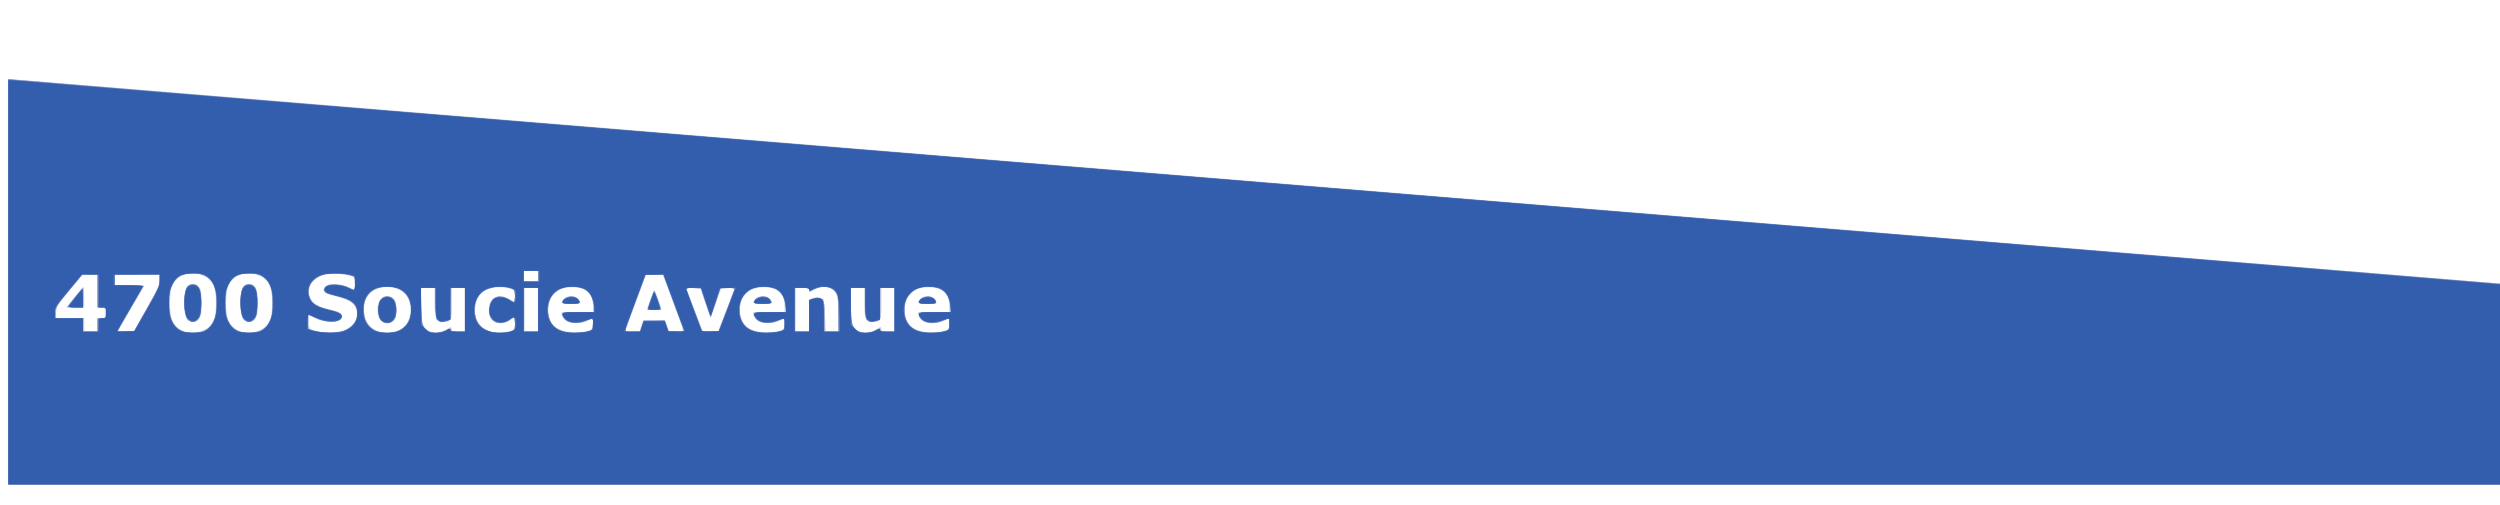 <?xml version="1.0" encoding="UTF-8" standalone="no"?> <svg xmlns:inkscape="http://www.inkscape.org/namespaces/inkscape" xmlns:sodipodi="http://sodipodi.sourceforge.net/DTD/sodipodi-0.dtd" xmlns="http://www.w3.org/2000/svg" xmlns:svg="http://www.w3.org/2000/svg" version="1.1" id="svg25" width="2730.667" height="552" viewBox="0 0 2730.667 552" sodipodi:docname="4700 Soucie.png.svg" inkscape:version="1.1.1 (c3084ef, 2021-09-22)"><defs id="defs29"></defs><g inkscape:groupmode="layer" inkscape:label="Image" id="g31"><g id="g151" transform="translate(9.194,-22.985)"><path style="fill:#ced5e6;stroke-width:1.333" d="M 0,330.511 V 109.023 l 8.333,0.844 C 12.917,110.331 623.567,160.49 1365.333,221.332 2107.1,282.174 2717.75,332.334 2722.333,332.799 l 8.333,0.845 V 442.822 552 H 1365.333 0 Z m 209.937,54.677 c 2.899,-0.805 7.187,-3.38 9.529,-5.722 2.342,-2.342 4.917,-6.63 5.722,-9.529 1.885,-6.789 1.885,-25.086 0,-31.875 -3.085,-11.111 -14.858,-17.85 -28.022,-16.04 -8.186,1.126 -14.164,5.167 -17.717,11.977 -3.992,7.651 -4.063,32.148 -0.116,39.914 5.347,10.522 17.367,14.95 30.604,11.275 z M 195.265,371.925 c -2.253,-2.489 -2.599,-4.874 -2.599,-17.925 0,-16.696 1.651,-20.687 8.54,-20.646 7.589,0.045 9.988,5.049 10.032,20.922 0.029,10.375 -0.395,12.853 -2.734,16 -3.608,4.854 -9.657,5.607 -13.239,1.649 z m 76.006,13.264 c 2.899,-0.805 7.187,-3.38 9.529,-5.722 2.342,-2.342 4.917,-6.63 5.722,-9.529 1.885,-6.789 1.885,-25.086 0,-31.875 -3.085,-11.111 -14.858,-17.85 -28.022,-16.04 -8.186,1.126 -14.164,5.167 -17.717,11.977 -3.992,7.651 -4.063,32.148 -0.116,39.914 5.347,10.522 17.367,14.95 30.604,11.275 z M 256.599,371.925 C 254.346,369.435 254,367.051 254,354 c 0,-16.696 1.651,-20.687 8.54,-20.646 7.589,0.045 9.988,5.049 10.032,20.922 0.029,10.375 -0.395,12.853 -2.734,16 -3.608,4.854 -9.657,5.607 -13.239,1.649 z m 111.77,10.982 c 7.035,-3.148 10.228,-6.685 11.624,-12.875 2.385,-10.573 -2.69,-17.709 -15.148,-21.3 -3.764,-1.085 -9.489,-2.744 -12.722,-3.686 -7.818,-2.278 -9.895,-5.639 -5.641,-9.13 4.729,-3.881 16.537,-3.529 24.96,0.745 3.608,1.83 6.709,3.33 6.893,3.333 0.183,0.003 0.333,-3.235 0.333,-7.195 v -7.2 l -7,-1.767 c -11.117,-2.806 -24.559,-2.265 -31.89,1.285 -7.126,3.451 -10.462,7.793 -11.409,14.85 -1.42,10.588 5.559,17.166 22.124,20.852 11.252,2.503 15.699,5.752 13.499,9.862 -2.897,5.413 -18.019,5.288 -29.195,-0.243 L 328,367.074 v 7.051 c 0,8.042 0.427,8.475 10.667,10.809 9.302,2.121 22.435,1.224 29.702,-2.027 z m 53.632,2.267 c 11.608,-3.215 16.933,-10.712 16.933,-23.841 0,-8.92 -2.984,-16.239 -8.11,-19.888 -8.663,-6.168 -23.966,-6.629 -32.476,-0.978 -16.561,10.999 -11.881,40.37 7.149,44.863 6.546,1.546 10.495,1.508 16.503,-0.156 z M 406.808,373.474 c -3.362,-3.362 -4.669,-11.895 -2.854,-18.635 1.612,-5.986 4.429,-8.173 10.529,-8.173 6.133,0 9.518,5.216 9.518,14.667 0,9.814 -3.341,14.667 -10.097,14.667 -2.707,0 -5.599,-1.03 -7.096,-2.526 z m 71.924,9.146 c 4.605,-3.279 5.268,-3.273 5.268,0.047 0,2.343 0.889,2.667 7.333,2.667 h 7.333 v -24 -24 h -7.333 -7.333 v 17.286 c 0,19.508 -0.576,20.608 -10.359,19.791 -7.014,-0.586 -8.264,-3.916 -8.288,-22.077 l -0.02,-15 h -7.333 -7.333 L 450.699,353 c 0.018,8.617 0.567,17.975 1.222,20.796 1.349,5.814 5.713,11.101 9.912,12.008 4.936,1.066 13.089,-0.47 16.9,-3.183 z m 71.187,1.411 c 3.039,-1.155 3.415,-2.036 3.415,-7.998 0,-3.685 -0.363,-6.7 -0.808,-6.7 -0.444,0 -2.59,1.5 -4.769,3.333 -4.649,3.912 -13.446,4.537 -18.088,1.285 -6.697,-4.691 -6.698,-20.546 -8.3e-4,-25.236 4.421,-3.097 11.888,-2.55 17.538,1.285 2.702,1.833 5.185,3.333 5.519,3.333 0.334,0 0.607,-2.927 0.607,-6.505 0,-6.075 -0.286,-6.626 -4.333,-8.333 -2.383,-1.006 -8.233,-1.784 -13,-1.729 -16.079,0.185 -24.984,7.972 -26.226,22.934 -1.076,12.96 5.826,22.479 18.68,25.762 4.858,1.241 16.475,0.466 21.465,-1.431 z m 84.617,-0.185 c 3.791,-1.322 4.131,-1.932 4.131,-7.421 0,-3.289 -0.45,-5.749 -1,-5.466 -8.476,4.363 -12.214,5.273 -19.492,4.747 -6.576,-0.476 -8.439,-1.186 -11.043,-4.214 C 601.166,364.556 602.219,364 621.333,364 h 17.333 v -6.354 c 0,-13.572 -7.933,-20.885 -22.593,-20.827 -15.791,0.062 -24.828,7.703 -26.33,22.263 -0.889,8.61 2.714,18.076 8.264,21.712 8.521,5.583 25.258,6.981 36.529,3.052 z m -30.536,-30.513 c 0,-0.733 1.2,-2.533 2.667,-4 5.03,-5.03 17.333,-2.596 17.333,3.429 0,1.481 -2.222,1.905 -10,1.905 -5.778,0 -10,-0.563 -10,-1.333 z m 239.869,30.513 c 3.791,-1.322 4.131,-1.932 4.131,-7.421 0,-3.289 -0.45,-5.749 -1,-5.466 -8.476,4.363 -12.214,5.273 -19.492,4.747 -6.576,-0.476 -8.439,-1.186 -11.043,-4.214 C 810.499,364.556 811.553,364 830.667,364 h 17.333 v -6.354 c 0,-13.572 -7.933,-20.885 -22.593,-20.827 -15.791,0.062 -24.828,7.703 -26.33,22.263 -0.889,8.61 2.714,18.076 8.264,21.712 8.521,5.583 25.258,6.981 36.529,3.052 z m -30.536,-30.513 c 0,-0.733 1.2,-2.533 2.667,-4 5.03,-5.03 17.333,-2.596 17.333,3.429 0,1.481 -2.222,1.905 -10,1.905 -5.778,0 -10,-0.563 -10,-1.333 z m 134.732,29.287 c 4.605,-3.279 5.268,-3.273 5.268,0.047 0,2.343 0.889,2.667 7.333,2.667 h 7.333 v -24 -24 h -7.333 -7.333 v 17.286 c 0,19.508 -0.576,20.608 -10.359,19.791 -7.014,-0.586 -8.264,-3.916 -8.288,-22.077 l -0.02,-15 h -7.333 -7.333 L 920.032,353 c 0.018,8.617 0.567,17.975 1.222,20.796 1.349,5.814 5.713,11.101 9.912,12.008 4.936,1.066 13.089,-0.47 16.9,-3.183 z m 75.804,1.226 c 3.791,-1.322 4.131,-1.932 4.131,-7.421 0,-3.289 -0.45,-5.749 -1,-5.466 -8.476,4.363 -12.214,5.273 -19.492,4.747 -6.576,-0.476 -8.439,-1.186 -11.043,-4.214 C 990.499,364.556 991.553,364 1010.667,364 H 1028 v -6.354 c 0,-13.572 -7.933,-20.885 -22.593,-20.827 -15.791,0.062 -24.828,7.703 -26.33,22.263 -0.889,8.61 2.714,18.076 8.264,21.712 8.521,5.583 25.258,6.981 36.529,3.052 z m -30.536,-30.513 c 0,-0.733 1.2,-2.533 2.667,-4 5.03,-5.03 17.333,-2.596 17.333,3.429 0,1.481 -2.222,1.905 -10,1.905 -5.778,0 -10,-0.563 -10,-1.333 z M 97.333,378 c 0,-7.259 0.04,-7.333 4,-7.333 3.852,0 4,-0.222 4,-6 0,-5.778 -0.148,-6 -4,-6 h -4 v -18 -18 h -7.893 -7.893 l -14.749,17.667 c -14.199,17.008 -14.75,17.903 -14.773,24 l -0.024,6.333 H 67.333 82.667 V 378 v 7.333 h 7.333 7.333 z M 64.86,357 c 1.545,-2.532 16.787,-21 17.331,-21 0.262,0 0.476,5.1 0.476,11.333 v 11.333 h -9.412 c -7.183,0 -9.171,-0.395 -8.395,-1.667 z M 151,359.79 c 12.141,-21.585 14.333,-26.374 14.333,-31.304 v -5.82 H 140.667 116 v 6 6 h 16 c 8.8,0 16,0.261 16,0.58 0,0.319 -6.3,11.374 -14,24.566 -7.7,13.192 -14,24.331 -14,24.753 0,0.422 3.75,0.754 8.333,0.737 l 8.333,-0.03 L 151,359.79 Z m 427.667,1.543 v -24 h -7.333 -7.333 v 24 24 h 7.333 7.333 z M 691,379.667 692.889,374 h 12.444 12.444 l 1.889,5.667 1.889,5.667 h 7.979 c 7.662,0 7.942,-0.119 7.047,-3 -0.513,-1.65 -5.609,-15.6 -11.326,-31 l -10.394,-28 -9.097,-0.381 -9.097,-0.381 -8.267,22.381 c -4.547,12.31 -9.792,26.431 -11.655,31.381 l -3.388,9 h 7.877 7.877 z M 697.994,359 c 0.52,-1.283 2.091,-5.633 3.49,-9.667 C 702.884,345.3 704.389,341.1 704.83,340 c 0.49,-1.223 1.989,1.452 3.86,6.888 5.542,16.103 5.933,14.446 -3.409,14.446 -7.312,0 -8.127,-0.261 -7.286,-2.333 z m 86.169,2.333 8.956,-23.333 -6.75,-0.41 c -3.712,-0.225 -7.19,0.075 -7.727,0.667 -0.537,0.592 -3.219,7.879 -5.959,16.194 -2.74,8.315 -5.44,14.615 -6,14 -0.56,-0.615 -3.242,-7.867 -5.961,-16.117 l -4.943,-15 h -7.755 -7.755 l 8.531,22.333 c 4.692,12.283 8.824,23.112 9.181,24.064 0.461,1.226 3.07,1.615 8.938,1.333 l 8.287,-0.397 z m 90.504,6.714 c 0,-19.119 0.424,-20.047 9.17,-20.047 6.789,0 8.163,3.641 8.163,21.63 v 15.703 h 7.333 7.333 v -18.132 c 0,-24.134 -2.143,-28.726 -14.275,-30.599 -3.825,-0.59 -6.602,0.009 -11.392,2.46 -5.909,3.024 -6.333,3.074 -6.333,0.756 0,-2.124 -1.067,-2.485 -7.333,-2.485 h -7.333 v 24 24 h 7.333 7.333 z M 578.667,324.667 v -6 h -8 -8 v 6 6 h 8 8 z" id="path165"></path><path style="fill:#b9c4de;stroke-width:1.333" d="M 0,330.571 V 109.141 l 7,0.806 C 14.588,110.822 2725.749,333.333 2728.809,333.333 c 1.573,0 1.858,16.759 1.858,109.333 V 552 H 1365.333 0 Z m 216.441,52.235 c 10.131,-6.261 13.789,-25.199 8.699,-45.033 -3.338,-13.004 -17.6,-19.445 -33.364,-15.067 -5.93,1.647 -12.459,8.733 -14.363,15.59 -1.802,6.491 -1.802,24.916 0,31.406 1.799,6.479 8.36,13.932 13.722,15.587 6.724,2.076 20.044,0.768 25.306,-2.484 z M 196.982,373 C 193.501,370.357 192,364.594 192,353.87 c 0,-12.257 2.419,-18.756 7.452,-20.019 8.373,-2.102 11.417,3.938 10.924,21.679 -0.308,11.091 -0.834,14.036 -2.916,16.333 -2.858,3.154 -7.201,3.625 -10.478,1.136 z m 80.793,9.806 c 10.131,-6.261 13.789,-25.199 8.699,-45.033 -3.338,-13.004 -17.6,-19.445 -33.364,-15.067 -5.93,1.647 -12.459,8.733 -14.363,15.59 -1.802,6.491 -1.802,24.916 0,31.406 1.799,6.479 8.36,13.932 13.722,15.587 6.724,2.076 20.044,0.768 25.306,-2.484 z M 258.315,373 c -3.481,-2.643 -4.982,-8.406 -4.982,-19.13 0,-12.257 2.419,-18.756 7.452,-20.019 8.373,-2.102 11.417,3.938 10.924,21.679 -0.308,11.091 -0.834,14.036 -2.916,16.333 -2.858,3.154 -7.201,3.625 -10.478,1.136 z m 106.651,11.652 c 11.116,-3.301 17.894,-13.335 15.713,-23.263 -1.189,-5.413 -8.259,-11.244 -16.124,-13.296 -3.605,-0.941 -9.191,-2.399 -12.412,-3.24 -7.911,-2.065 -9.937,-5.429 -5.476,-9.091 2.792,-2.292 4.639,-2.632 11.373,-2.094 4.422,0.354 10.548,1.923 13.614,3.487 3.066,1.564 5.898,2.844 6.294,2.844 0.396,0 0.72,-3.253 0.72,-7.23 0,-7.16 -0.048,-7.247 -5,-8.949 -2.75,-0.946 -10.4,-1.742 -17,-1.77 -10.015,-0.042 -12.946,0.454 -17.719,3.003 -7.049,3.764 -10.936,9.838 -10.943,17.1 -0.009,9.704 7.597,15.956 23.328,19.175 10.488,2.146 12.667,3.422 12.667,7.418 0,7.038 -16.385,7.815 -29.083,1.38 L 328,366.622 v 8.022 c 0,4.412 0.45,8.049 1,8.081 0.55,0.032 4,0.892 7.667,1.91 8.902,2.472 20.01,2.478 28.299,0.017 z m 63.302,-1.566 c 15.274,-8.921 15.342,-34.546 0.116,-43.438 -5.573,-3.255 -17.299,-4.433 -23.559,-2.367 C 393.904,340.885 388,349.325 388,361.333 c 0,11.329 5.764,20.279 15.333,23.81 5.803,2.141 19.711,0.994 24.934,-2.057 z M 406.763,372.487 C 404.698,369.861 404,367.044 404,361.333 c 0,-12.826 7.955,-18.782 16.186,-12.118 2.779,2.25 3.148,3.67 3.148,12.118 0,8.448 -0.369,9.868 -3.148,12.118 -4.541,3.677 -10.085,3.279 -13.422,-0.964 z M 476.667,384 c 6.264,-3.193 7.333,-3.291 7.333,-0.667 0,1.535 1.704,2 7.333,2 h 7.333 v -24 -24 h -7.333 -7.333 v 17.119 c 0,17.051 -0.014,17.125 -3.396,18.667 -4.202,1.914 -7.989,1.97 -11.358,0.167 -2.346,-1.256 -2.579,-2.941 -2.579,-18.667 v -17.286 h -8.122 -8.122 L 450.89,357 c 0.514,21.597 1.439,24.64 8.443,27.773 5.7,2.549 11.307,2.299 17.333,-0.773 z m 73.717,0.151 c 2.436,-1.304 2.949,-2.732 2.949,-8.198 0,-3.641 -0.273,-6.62 -0.607,-6.62 -0.334,0 -2.818,1.5 -5.519,3.333 -5.304,3.6 -10.996,4.249 -15.627,1.782 -4.784,-2.548 -6.159,-5.404 -6.203,-12.885 -0.036,-6.102 0.507,-7.652 3.855,-11 4.984,-4.984 11.176,-5.179 17.976,-0.564 2.702,1.833 5.217,3.333 5.589,3.333 0.372,0 0.496,-3.15 0.274,-7 l -0.403,-7 -7.67,-1.941 c -6.294,-1.593 -9.044,-1.654 -15.333,-0.338 -4.215,0.882 -9.164,2.712 -10.997,4.067 -5.581,4.125 -9.287,12.053 -9.311,19.922 -0.037,12.045 5.073,19.87 15.518,23.761 5.885,2.192 20.914,1.808 25.51,-0.652 z m 84.616,0.005 c 3.25,-1.262 3.667,-2.109 3.667,-7.456 0,-3.319 -0.234,-6.034 -0.521,-6.034 -0.287,0 -3.137,1.187 -6.333,2.637 -11.184,5.075 -23.523,2.602 -26.265,-5.264 L 604.139,364 h 17.264 17.264 l -0.005,-7 c -0.009,-12.326 -6.402,-19.286 -18.892,-20.566 -18.095,-1.854 -30.329,8.315 -30.407,25.275 -0.078,16.992 11.117,25.54 31.971,24.411 5.5,-0.298 11.65,-1.182 13.667,-1.965 z m -29.683,-32.126 c 2.989,-5.586 12.535,-7.281 16.476,-2.926 4.143,4.578 2.756,5.562 -7.84,5.562 -9.595,0 -9.983,-0.119 -8.636,-2.636 z m 239.016,32.125 c 3.25,-1.262 3.667,-2.109 3.667,-7.456 0,-3.318 -0.234,-6.033 -0.521,-6.033 -0.287,0 -3.137,1.187 -6.333,2.637 -11.184,5.075 -23.523,2.602 -26.265,-5.264 L 813.472,364 h 17.264 17.264 l -0.005,-7 c -0.009,-12.326 -6.402,-19.286 -18.892,-20.566 -18.095,-1.854 -30.329,8.315 -30.407,25.275 -0.078,16.992 11.117,25.54 31.971,24.411 5.5,-0.298 11.65,-1.182 13.667,-1.965 z m -29.683,-32.126 c 2.989,-5.586 12.535,-7.281 16.476,-2.926 4.143,4.578 2.756,5.562 -7.84,5.562 -9.595,0 -9.983,-0.119 -8.636,-2.636 z M 946,384 c 6.264,-3.193 7.333,-3.291 7.333,-0.667 0,1.535 1.704,2 7.333,2 h 7.333 v -24 -24 h -7.333 -7.333 v 17.119 c 0,17.051 -0.014,17.125 -3.396,18.667 -4.202,1.914 -7.989,1.97 -11.358,0.167 -2.346,-1.256 -2.579,-2.941 -2.579,-18.667 v -17.286 h -8.122 -8.122 L 920.223,357 c 0.514,21.597 1.439,24.64 8.444,27.773 5.7,2.549 11.307,2.299 17.333,-0.773 z m 78.333,0.156 c 3.25,-1.262 3.667,-2.109 3.667,-7.456 0,-3.318 -0.234,-6.033 -0.521,-6.033 -0.286,0 -3.136,1.187 -6.333,2.637 -11.184,5.075 -23.523,2.602 -26.265,-5.264 L 993.472,364 H 1010.736 1028 l -0.01,-7 c -0.01,-12.326 -6.402,-19.286 -18.892,-20.566 -18.095,-1.854 -30.329,8.315 -30.407,25.275 -0.078,16.992 11.117,25.54 31.971,24.411 5.5,-0.298 11.65,-1.182 13.667,-1.965 z m -29.683,-32.126 c 2.989,-5.586 12.535,-7.281 16.476,-2.926 4.143,4.578 2.756,5.562 -7.84,5.562 -9.595,0 -9.983,-0.119 -8.636,-2.636 z M 97.333,378 v -7.333 H 102 c 4.642,0 4.667,-0.032 4.667,-6 0,-5.968 -0.025,-6 -4.667,-6 h -4.667 v -18 -18 l -8.333,0.063 -8.333,0.063 -14.333,17.507 c -13.82,16.88 -14.333,17.738 -14.333,23.937 v 6.429 H 67.333 82.667 V 378 v 7.333 h 7.333 7.333 z m -29.081,-25 c 2.515,-3.117 6.338,-7.917 8.494,-10.667 2.156,-2.75 4.371,-5 4.921,-5 0.55,-2e-5 1,4.8 1,10.667 v 10.667 h -9.494 -9.494 z m 82.81,7.11 c 12.394,-21.905 14.271,-26.027 14.271,-31.333 v -6.11 H 140.667 116 v 5.959 5.959 l 15.948,0.374 15.948,0.374 -5.416,9.333 c -2.979,5.133 -9.534,16.383 -14.566,25 l -9.15,15.667 h 9.014 9.014 z m 427.605,1.223 v -24 h -8 -8 v 24 24 h 8 8 z M 691.672,379 l 1.884,-5.667 h 11.779 11.779 l 2.291,6 2.291,6 h 7.963 c 9.588,0 10.029,3.685 -4.072,-34 l -10.477,-28 -9.351,-0.388 -9.351,-0.388 -11.05,29.721 c -6.078,16.347 -11.345,30.502 -11.706,31.456 -0.505,1.335 1.28,1.642 7.74,1.333 l 8.396,-0.401 z m 9.091,-27.284 c 1.799,-5.289 3.738,-10.084 4.308,-10.654 0.571,-0.571 2.609,3.757 4.53,9.617 l 3.493,10.654 h -7.801 -7.801 z M 783.871,363 c 4.675,-12.283 8.781,-23.083 9.124,-24 0.455,-1.216 -1.507,-1.667 -7.248,-1.667 h -7.871 l -5.208,15.997 c -2.864,8.798 -5.612,15.548 -6.105,15 -0.493,-0.548 -3.122,-7.747 -5.84,-15.997 l -4.943,-15 h -7.878 -7.878 l 3.437,9 c 1.89,4.95 5.935,15.747 8.989,23.993 l 5.552,14.993 8.685,0.007 8.685,0.007 8.501,-22.333 z m 90.796,5.047 c 0,-16.052 0.195,-17.391 2.728,-18.747 1.501,-0.803 4.637,-1.274 6.97,-1.047 6.262,0.61 7.593,4.467 7.616,22.08 l 0.02,15 h 7.333 7.333 v -18.733 c 0,-21.017 -1.161,-25.064 -8.244,-28.726 -5.392,-2.788 -14.667,-1.848 -19.895,2.018 -3.832,2.833 -3.861,2.834 -3.861,0.148 0,-2.419 -0.85,-2.707 -8,-2.707 h -8 v 24 24 h 8 8 z M 578.667,324.667 v -6 h -8 -8 v 6 6 h 8 8 z" id="path163"></path><path style="fill:#99a9cf;stroke-width:1.333" d="M 0,330.692 V 109.384 l 5.667,0.678 C 13.342,110.981 2724.35,333.333 2727.877,333.333 h 2.79 V 442.667 552 H 1365.333 0 Z m 214.717,52.974 c 4.561,-2.3 6.724,-4.555 9.269,-9.667 2.869,-5.762 3.321,-8.482 3.333,-20.036 0.012,-11.676 -0.413,-14.208 -3.355,-20 -4.285,-8.434 -11.76,-12.631 -22.492,-12.631 -17.137,0 -25.639,10.187 -25.867,30.991 -0.261,23.901 7.452,34.16 25.779,34.29 5.088,0.036 9.234,-0.881 13.333,-2.948 z M 197.053,373.256 c -4.905,-2.86 -6.939,-24.826 -3.14,-33.918 3.2,-7.658 12.549,-7.56 15.485,0.163 1.736,4.567 1.603,23.145 -0.204,28.328 -2.134,6.121 -7.124,8.351 -12.141,5.427 z m 78.998,10.411 c 4.561,-2.3 6.724,-4.555 9.269,-9.667 2.869,-5.762 3.321,-8.482 3.333,-20.036 0.012,-11.676 -0.413,-14.208 -3.355,-20 -4.285,-8.434 -11.76,-12.631 -22.492,-12.631 -17.137,0 -25.639,10.187 -25.867,30.991 -0.261,23.901 7.452,34.16 25.779,34.29 5.088,0.036 9.234,-0.881 13.333,-2.948 z m -17.665,-10.411 c -4.905,-2.86 -6.939,-24.826 -3.14,-33.918 3.2,-7.658 12.549,-7.56 15.485,0.163 1.736,4.567 1.603,23.145 -0.204,28.328 -2.134,6.121 -7.124,8.351 -12.141,5.427 z m 106.116,11.961 c 7.813,-2.169 15.499,-9.998 16.398,-16.701 1.593,-11.878 -5.382,-18.442 -23.928,-22.518 -11.337,-2.492 -14.286,-5.027 -11.025,-9.48 2.761,-3.77 18.044,-3.447 25.667,0.544 3.087,1.616 5.937,2.939 6.333,2.939 0.396,0 0.72,-3.241 0.72,-7.203 0,-6.919 -0.171,-7.264 -4.333,-8.756 -2.383,-0.854 -8.659,-1.898 -13.946,-2.319 -12.506,-0.996 -20.529,1.252 -27.232,7.628 -4.664,4.436 -5.155,5.549 -5.155,11.674 0,10.992 6.458,16.897 22.212,20.307 10.602,2.295 13.788,3.99 13.788,7.335 0,7.016 -15.648,7.761 -28.719,1.366 -3.784,-1.851 -7.271,-3.366 -7.747,-3.366 -1.52,0 -0.93,14.471 0.63,15.435 6.457,3.991 26.88,5.742 36.338,3.115 z m 60.492,-0.601 c 6.612,-2.763 9.585,-5.605 12.498,-11.949 6.544,-14.252 -0.165,-30.715 -14.437,-35.425 -6.605,-2.18 -19.268,-0.819 -24.927,2.679 -9.791,6.051 -13.248,23.094 -7.058,34.799 5.625,10.638 21.244,15.194 33.924,9.896 z M 407.273,372.727 C 404.514,369.969 404,368.178 404,361.333 c 0,-6.845 0.514,-8.636 3.273,-11.394 5.496,-5.496 12.681,-3.816 15.254,3.565 5.408,15.515 -5.374,29.103 -15.254,19.223 z m 70.114,11.246 c 4.433,-2.261 5.28,-2.368 5.28,-0.667 0,1.589 1.73,2.027 8,2.027 h 8 v -24 -24 h -8 -8 v 17.366 17.366 l -3.42,1.3 c -10.628,4.041 -12.58,1.02 -12.58,-19.462 v -16.571 h -8 -8 v 17.801 c 0,9.8 0.678,19.745 1.508,22.126 3.059,8.776 14.958,11.944 25.212,6.713 z m 71.323,0.762 c 4.411,-1.843 4.624,-2.242 4.624,-8.667 0,-3.704 -0.324,-6.735 -0.721,-6.735 -0.396,0 -2.404,1.245 -4.462,2.766 -2.058,1.521 -6.204,3.096 -9.215,3.5 -4.817,0.646 -5.961,0.246 -9.538,-3.33 -3.479,-3.479 -4.064,-5.054 -4.064,-10.936 0,-5.882 0.586,-7.457 4.064,-10.936 3.517,-3.517 4.766,-3.97 9.271,-3.366 2.864,0.384 6.977,1.959 9.141,3.5 2.164,1.541 4.292,2.802 4.729,2.802 0.437,0 0.794,-2.979 0.794,-6.62 0,-7.898 -1.809,-9.317 -13.179,-10.338 -18.844,-1.692 -30.821,8.007 -30.821,24.958 0,11.802 5.264,19.724 15.54,23.388 6.768,2.413 18.077,2.419 23.836,0.013 z m 83.957,0.127 c 5.176,-1.553 5.346,-1.791 5.747,-8.071 0.371,-5.807 0.166,-6.366 -2,-5.45 -11.8,4.988 -17.083,5.682 -24.243,3.186 -4.285,-1.494 -6.837,-4.644 -6.837,-8.439 0,-1.789 2.507,-2.088 17.505,-2.088 h 17.505 l -0.921,-7 c -1.769,-13.452 -8.103,-19.827 -20.597,-20.73 -18.069,-1.307 -29.493,8.401 -29.493,25.064 0,11.802 5.264,19.724 15.54,23.388 6.267,2.235 20.572,2.306 27.793,0.14 z m -27.333,-32.119 c 0,-2.668 5.235,-6.076 9.333,-6.076 4.098,0 9.333,3.408 9.333,6.076 0,1.494 -2.089,1.924 -9.333,1.924 -7.244,0 -9.333,-0.431 -9.333,-1.924 z m 236.667,32.119 c 5.176,-1.553 5.346,-1.791 5.747,-8.071 0.371,-5.807 0.166,-6.366 -2,-5.45 -11.8,4.988 -17.083,5.682 -24.243,3.186 -4.285,-1.494 -6.837,-4.644 -6.837,-8.439 0,-1.789 2.507,-2.088 17.505,-2.088 h 17.505 l -0.921,-7 c -1.769,-13.452 -8.103,-19.827 -20.597,-20.73 -18.069,-1.307 -29.493,8.401 -29.493,25.064 0,11.802 5.264,19.724 15.54,23.388 6.267,2.235 20.572,2.306 27.793,0.14 z m -27.333,-32.119 c 0,-2.668 5.235,-6.076 9.333,-6.076 4.098,0 9.333,3.408 9.333,6.076 0,1.494 -2.089,1.924 -9.333,1.924 -7.244,0 -9.333,-0.431 -9.333,-1.924 z m 132.053,31.231 c 4.433,-2.261 5.28,-2.368 5.28,-0.667 0,1.589 1.73,2.027 8,2.027 h 8 v -24 -24 h -8 -8 v 17.366 17.366 l -3.42,1.3 c -10.628,4.041 -12.58,1.02 -12.58,-19.462 v -16.571 h -8 -8 v 17.801 c 0,9.8 0.678,19.745 1.508,22.126 3.059,8.776 14.958,11.944 25.212,6.713 z M 1022,384.861 c 5.176,-1.553 5.346,-1.791 5.747,-8.071 0.371,-5.807 0.166,-6.366 -2,-5.45 -11.8,4.988 -17.083,5.682 -24.243,3.186 -4.285,-1.494 -6.838,-4.644 -6.838,-8.439 0,-1.789 2.507,-2.088 17.505,-2.088 h 17.505 l -0.921,-7 c -1.77,-13.452 -8.103,-19.827 -20.597,-20.73 -18.069,-1.307 -29.493,8.401 -29.493,25.064 0,11.802 5.264,19.724 15.54,23.388 6.267,2.235 20.572,2.306 27.793,0.14 z m -27.333,-32.119 c 0,-2.668 5.235,-6.076 9.333,-6.076 4.098,0 9.333,3.408 9.333,6.076 0,1.494 -2.089,1.924 -9.333,1.924 -7.244,0 -9.333,-0.431 -9.333,-1.924 z M 97.333,378 v -7.333 H 102 c 4.642,0 4.667,-0.032 4.667,-6 0,-5.968 -0.025,-6 -4.667,-6 h -4.667 v -18 -18 l -8.333,0.015 -8.333,0.015 -14.333,17.474 C 52.454,357.093 52,357.852 52,364.156 v 6.51 H 66.667 81.333 V 378 v 7.333 h 8 8 z M 72.16,348.333 c 4.582,-5.683 8.521,-10.583 8.752,-10.889 0.232,-0.306 0.421,4.344 0.421,10.333 v 10.889 H 72.581 63.829 Z m 79.048,11.89 c 12.341,-21.938 14.126,-25.896 14.126,-31.333 v -6.223 H 140.667 116 v 5.959 5.959 l 15.881,0.374 15.881,0.374 -11.303,19.333 c -6.217,10.633 -12.789,21.883 -14.604,25 l -3.301,5.667 h 9.264 9.264 z m 427.459,1.11 v -24 h -8 -8 v 24 24 h 8 8 z M 691.824,379 l 2.061,-5.667 h 11.613 11.613 l 1.884,5.667 1.884,5.667 8.855,0.393 8.855,0.393 -3.2,-8.393 c -1.76,-4.616 -6.992,-18.74 -11.628,-31.385 l -8.429,-22.991 -9.524,-0.008 c -7.832,-0.007 -9.689,0.406 -10.455,2.325 -2.606,6.529 -22.021,59.273 -22.021,59.822 0,0.351 3.697,0.46 8.215,0.241 l 8.215,-0.397 z m 6.843,-18.572 c 0,-2.14 5.934,-19.095 6.683,-19.095 0.454,0 2.411,4.5 4.35,10 l 3.525,10 h -7.279 c -4.003,0 -7.279,-0.407 -7.279,-0.905 z M 784.03,363 c 4.632,-12.283 8.684,-23.083 9.005,-24 0.424,-1.211 -1.564,-1.667 -7.266,-1.667 h -7.849 l -5.395,16.333 -5.395,16.333 -5.338,-16 -5.338,-16 -8.361,-0.4 c -4.84,-0.232 -8.164,0.128 -7.894,0.855 0.257,0.69 4.358,11.521 9.113,24.067 l 8.646,22.812 h 8.825 8.825 z m 90.636,4.967 v -17.366 l 3.42,-1.3 c 4.659,-1.771 7.615,-1.633 10.522,0.492 2.089,1.527 2.548,4.29 3.102,18.667 l 0.65,16.874 h 7.247 7.247 l -0.427,-20.64 c -0.419,-20.257 -0.492,-20.705 -3.937,-24.146 -5.972,-5.966 -14.583,-5.807 -26.824,0.494 -0.55,0.283 -1,-0.435 -1,-1.596 0,-1.691 -1.591,-2.111 -8,-2.111 h -8 v 24 24 h 8 8 z M 578.667,324.667 v -6 h -8 -8 v 6 6 h 8 8 z" id="path161"></path><path style="fill:#708dc4;stroke-width:1.333" d="M 0,330.641 V 109.283 l 3,0.626 c 1.65,0.345 616.05,50.899 1365.333,112.344 L 2730.667,333.97 V 442.985 552 H 1365.333 0 Z m 217.174,52.139 c 7.323,-5.214 10.107,-13.144 10.107,-28.78 0,-22.912 -6.425,-31.609 -23.942,-32.406 -12.703,-0.578 -19.875,3 -24.581,12.263 -2.888,5.684 -3.314,8.275 -3.314,20.144 0,17.316 3.21,24.9 12.592,29.749 8.218,4.248 22.478,3.774 29.138,-0.969 z m -21.047,-10.952 c -4.5,-4.83 -5.423,-27.09 -1.433,-34.545 3.138,-5.864 11.267,-4.633 14.095,2.136 2.24,5.36 2.483,22.448 0.405,28.41 -2.442,7.005 -8.53,8.869 -13.067,3.999 z m 82.381,10.952 c 7.323,-5.214 10.107,-13.144 10.107,-28.78 0,-22.912 -6.425,-31.609 -23.942,-32.406 -12.703,-0.578 -19.875,3 -24.581,12.263 -2.888,5.684 -3.314,8.275 -3.314,20.144 0,17.316 3.21,24.9 12.592,29.749 8.218,4.248 22.478,3.774 29.138,-0.969 z m -21.047,-10.952 c -4.5,-4.83 -5.423,-27.09 -1.433,-34.545 3.138,-5.864 11.267,-4.633 14.095,2.136 2.24,5.36 2.483,22.448 0.405,28.41 -2.442,7.005 -8.53,8.869 -13.067,3.999 z M 369.362,383 c 7.798,-4.085 11.972,-10.144 11.972,-17.379 0,-10.146 -6.697,-15.811 -23.221,-19.644 -11.985,-2.779 -12.779,-3.195 -12.779,-6.684 0,-6.471 13.642,-7.412 26.503,-1.828 3.21,1.394 6.06,2.534 6.333,2.534 0.273,0 0.497,-3.315 0.497,-7.366 0,-6.8 -0.282,-7.477 -3.667,-8.8 -5.857,-2.29 -24.294,-3.001 -30.952,-1.193 -3.666,0.995 -7.89,3.555 -11,6.664 C 328.648,333.705 328,335.152 328,340.576 c 0,12.171 5.472,17.165 23.199,21.172 9.839,2.224 13.662,4.752 12.351,8.169 -2.204,5.743 -17.182,5.742 -28.501,-9.4e-4 -3.51,-1.781 -6.832,-3.24 -7.382,-3.243 -0.55,-0.003 -1,3.518 -1,7.824 v 7.829 l 7,2.063 c 3.85,1.135 11.881,2.112 17.848,2.171 9.371,0.093 11.801,-0.392 17.847,-3.559 z m 56.348,1.831 c 5.189,-2.22 10.942,-8.143 12.872,-13.251 0.78,-2.064 1.418,-6.675 1.418,-10.247 0,-7.98 -1.748,-12.836 -6.418,-17.831 -11.018,-11.785 -34.911,-9.637 -42.626,3.831 -2.573,4.492 -2.995,6.911 -2.672,15.333 0.456,11.919 3.681,17.567 12.251,21.459 6.544,2.972 19.057,3.322 25.175,0.705 z m -17.895,-11.38 c -2.779,-2.25 -3.148,-3.67 -3.148,-12.118 0,-8.559 0.346,-9.849 3.284,-12.228 2.371,-1.92 4.409,-2.438 7.333,-1.864 5.095,1 7.046,3.601 8.132,10.839 2.033,13.555 -6.933,22.39 -15.601,15.371 z m 69.872,10.546 c 4.134,-2.216 4.98,-2.329 4.98,-0.667 0,1.559 1.773,2.003 8,2.003 h 8 v -24 -24 h -8 -8 v 17.366 17.366 l -3.615,1.374 c -3.986,1.515 -9.805,0.552 -11.352,-1.879 -0.546,-0.859 -1.002,-8.911 -1.013,-17.894 l -0.02,-16.333 h -8 -8 v 18.733 c 0,20.006 1.071,24.398 6.956,28.52 4.161,2.914 14.071,2.624 20.064,-0.588 z m 70.647,1.266 c 4.997,-1.388 5,-1.393 5,-8.659 0,-3.999 -0.357,-7.271 -0.794,-7.271 -0.437,0 -2.687,1.349 -5,2.998 -6.377,4.546 -14.785,4.147 -19.133,-0.907 -2.906,-3.379 -3.283,-4.869 -2.777,-10.979 0.661,-7.966 3.367,-11.866 9.109,-13.127 3.349,-0.735 7.837,0.725 17.594,5.726 0.55,0.282 1,-2.743 1,-6.721 v -7.233 l -5.155,-1.544 c -11.428,-3.424 -24.861,-1.103 -31.954,5.519 -5.09,4.752 -6.892,9.603 -6.887,18.537 0.009,15.996 9.346,24.735 26.662,24.957 4.033,0.052 9.583,-0.531 12.333,-1.295 z m 85,-0.338 c 4.382,-1.495 4.692,-1.988 5.08,-8.101 0.461,-7.253 1.192,-7.057 -10.414,-2.799 -10.137,3.719 -22.667,-0.477 -22.667,-7.59 0,-2.233 1.446,-2.434 17.52,-2.434 h 17.52 l -0.752,-7.29 c -0.973,-9.43 -4.242,-14.794 -11.012,-18.071 -6.065,-2.936 -18.047,-3.54 -24.188,-1.22 -4.598,1.737 -10.68,7.348 -13.206,12.182 -1.035,1.98 -1.881,7.299 -1.881,11.818 0,16.736 9.975,25.317 29.262,25.172 5.539,-0.041 12.172,-0.791 14.738,-1.667 z m -27.748,-32.581 c 0.639,-3.318 7.066,-6.039 11.807,-4.997 3.385,0.743 6.608,3.946 6.608,6.566 0,0.415 -4.244,0.754 -9.431,0.754 -8.249,0 -9.375,-0.291 -8.984,-2.323 z m 237.081,32.581 c 4.382,-1.495 4.692,-1.988 5.08,-8.101 0.461,-7.253 1.192,-7.057 -10.414,-2.799 -10.137,3.719 -22.667,-0.477 -22.667,-7.59 0,-2.233 1.446,-2.434 17.52,-2.434 h 17.52 l -0.752,-7.29 c -0.973,-9.43 -4.242,-14.794 -11.012,-18.071 -6.065,-2.936 -18.047,-3.54 -24.188,-1.22 -4.598,1.737 -10.68,7.348 -13.206,12.182 -1.035,1.98 -1.881,7.299 -1.881,11.818 0,16.736 9.975,25.317 29.262,25.172 5.539,-0.041 12.172,-0.791 14.738,-1.667 z m -27.748,-32.581 c 0.639,-3.318 7.066,-6.039 11.807,-4.997 3.385,0.743 6.608,3.946 6.608,6.566 0,0.415 -4.244,0.754 -9.431,0.754 -8.249,0 -9.375,-0.291 -8.984,-2.323 z m 132.101,31.654 c 4.134,-2.216 4.98,-2.329 4.98,-0.667 0,1.559 1.773,2.003 8,2.003 h 8 v -24 -24 h -8 -8 v 17.366 17.366 l -3.615,1.374 c -3.986,1.515 -9.805,0.552 -11.352,-1.879 -0.546,-0.859 -1.002,-8.911 -1.013,-17.894 l -0.02,-16.333 h -8 -8 v 18.733 c 0,20.006 1.071,24.398 6.956,28.52 4.161,2.914 14.071,2.624 20.064,-0.588 z m 75.647,0.927 c 4.383,-1.495 4.692,-1.988 5.08,-8.101 0.461,-7.253 1.192,-7.057 -10.414,-2.799 -10.137,3.719 -22.667,-0.477 -22.667,-7.59 0,-2.233 1.446,-2.434 17.52,-2.434 h 17.52 l -0.752,-7.29 c -0.973,-9.43 -4.242,-14.794 -11.012,-18.071 -6.065,-2.936 -18.047,-3.54 -24.188,-1.22 -4.598,1.737 -10.68,7.348 -13.206,12.182 -1.035,1.98 -1.881,7.299 -1.881,11.818 0,16.736 9.975,25.317 29.262,25.172 5.539,-0.041 12.171,-0.791 14.738,-1.667 z m -27.748,-32.581 c 0.639,-3.318 7.066,-6.039 11.807,-4.997 3.385,0.743 6.608,3.946 6.608,6.566 0,0.415 -4.244,0.754 -9.431,0.754 -8.249,0 -9.375,-0.291 -8.984,-2.323 z M 97.333,378 v -7.333 H 102 c 4.642,0 4.667,-0.032 4.667,-6 0,-5.968 -0.025,-6 -4.667,-6 h -4.667 v -18 -18 h -8.394 -8.394 l -14.939,18.082 c -14.07,17.03 -14.939,18.427 -14.939,24 v 5.918 H 66 81.333 V 378 v 7.333 h 8 8 z M 65.333,357.929 c 0,-0.901 14.759,-19.262 15.484,-19.262 0.284,0 0.516,4.5 0.516,10 v 10 h -8 c -4.4,0 -8,-0.332 -8,-0.738 z m 85.928,2.583 c 12.565,-22.163 14.072,-25.519 14.072,-31.333 v -6.512 H 140.667 116 v 5.959 5.959 l 15.766,0.374 15.766,0.374 -10.147,17.333 c -5.581,9.533 -12.12,20.783 -14.531,25 l -4.383,7.667 h 9.359 9.359 z m 427.405,0.821 v -24 h -8 -8 v 24 24 h 8 8 z m 113.333,18 1.68,-6 h 11.551 11.551 l 2.061,5.667 2.061,5.667 8.893,0.395 8.893,0.395 -3.142,-8.395 c -1.728,-4.617 -6.973,-18.767 -11.655,-31.445 l -8.513,-23.05 -9.849,0.384 -9.849,0.384 -11.156,30 c -6.136,16.5 -11.164,30.45 -11.173,31 -0.009,0.55 3.804,1 8.476,1 h 8.493 z m 6.667,-19.125 c 0,-1.528 4.969,-15.874 6.173,-17.822 0.818,-1.323 7.16,14.509 7.16,17.873 0,0.59 -3,1.074 -6.667,1.074 -3.667,0 -6.667,-0.506 -6.667,-1.125 z m 79.794,18.125 c 1.459,-3.85 5.4,-14.2 8.759,-23 3.359,-8.8 6.109,-16.45 6.11,-17 10e-4,-0.55 -3.557,-1 -7.907,-1 h -7.91 l -5.03,15.282 c -2.766,8.405 -5.357,14.963 -5.757,14.574 -0.4,-0.39 -2.875,-7.117 -5.5,-14.949 L 756.453,338 748.058,337.599 c -6.453,-0.309 -8.247,-1e-4 -7.754,1.333 0.353,0.954 4.406,11.785 9.008,24.068 l 8.367,22.333 h 9.065 9.065 z m 96.206,-10.172 v -17.172 l 4.125,-1.709 c 2.833,-1.174 5.234,-1.319 7.667,-0.465 l 3.542,1.244 0.372,17.637 0.372,17.637 h 7.961 7.961 V 365.2 345.067 l -4.533,-4.533 C 898.281,336.681 896.671,336 891.414,336 c -3.576,0 -8.415,1.137 -11.467,2.694 -4.433,2.261 -5.28,2.368 -5.28,0.667 0,-1.589 -1.73,-2.027 -8,-2.027 h -8 v 24 24 h 8 8 z M 578.667,324.667 v -6 h -8 -8 v 6 6 h 8 8 z" id="path159"></path><path style="fill:#7386bc;stroke-width:1.333" d="M 0,331.333 V 110.667 l 5.667,0.063 C 8.783,110.764 623.033,161.036 1370.667,222.445 L 2730,334.098 2730.341,443.049 2730.682,552 H 1365.341 0 Z m 216.91,51.876 c 2.066,-1.528 5.257,-5.426 7.09,-8.661 3.001,-5.296 3.332,-7.344 3.316,-20.549 -0.015,-12.558 -0.442,-15.465 -2.97,-20.221 -4.671,-8.788 -9.88,-11.71 -21.679,-12.162 -12.893,-0.494 -18.914,2.614 -23.922,12.347 -2.994,5.819 -3.412,8.272 -3.412,20.036 0,11.764 0.418,14.216 3.412,20.036 5.039,9.793 11.006,12.841 24.165,12.342 7.87,-0.299 11.114,-1.033 14,-3.168 z m -20.197,-11.709 c -1.971,-1.971 -3.524,-5.551 -4.114,-9.485 -1.156,-7.708 0.101,-21.038 2.318,-24.589 2.039,-3.266 6.995,-4.591 10.385,-2.777 7.153,3.828 7.201,34.846 0.06,38.668 -3.717,1.989 -5.143,1.689 -8.65,-1.817 z m 81.53,11.709 c 2.066,-1.528 5.257,-5.426 7.09,-8.661 3.001,-5.296 3.332,-7.344 3.316,-20.549 -0.015,-12.558 -0.442,-15.465 -2.97,-20.221 -4.671,-8.788 -9.88,-11.71 -21.68,-12.162 -12.893,-0.494 -18.914,2.614 -23.922,12.347 -2.994,5.819 -3.412,8.272 -3.412,20.036 0,11.764 0.418,14.216 3.412,20.036 5.039,9.793 11.006,12.841 24.165,12.342 7.87,-0.299 11.114,-1.033 14,-3.168 z M 258.046,371.501 c -1.971,-1.971 -3.524,-5.551 -4.114,-9.485 -1.156,-7.708 0.101,-21.038 2.318,-24.589 2.039,-3.266 6.995,-4.591 10.385,-2.777 7.153,3.828 7.201,34.846 0.06,38.668 -3.717,1.989 -5.143,1.689 -8.65,-1.817 z m 110.929,11.892 c 8.136,-3.788 12.346,-9.625 12.353,-17.126 0.011,-10.207 -4.861,-15.277 -18.142,-18.883 -4.319,-1.173 -10.103,-2.738 -12.853,-3.478 -4.03,-1.085 -5,-1.972 -5,-4.575 0,-2.647 0.976,-3.491 5.424,-4.689 6.144,-1.655 17.775,0.123 22.068,3.373 4.66,3.528 5.842,2.439 5.842,-5.382 0,-6.797 -0.283,-7.478 -3.667,-8.81 -5.875,-2.313 -25.882,-3.066 -31.57,-1.189 -10.831,3.575 -17.944,13.933 -15.476,22.538 2.774,9.673 8.146,13.491 23.513,16.713 10.052,2.107 13.953,4.899 11.742,8.404 -3.381,5.36 -16.489,5.168 -27.652,-0.406 -3.544,-1.769 -6.994,-3.217 -7.667,-3.217 -0.673,0 -1.224,3.523 -1.224,7.829 v 7.829 l 7,2.063 c 3.85,1.135 11.8,2.106 17.667,2.158 8.637,0.076 11.994,-0.523 17.642,-3.153 z m 56.734,1.438 c 5.189,-2.22 10.942,-8.143 12.872,-13.251 0.78,-2.064 1.418,-6.675 1.418,-10.247 0,-7.98 -1.748,-12.836 -6.418,-17.831 -4.956,-5.301 -10.824,-7.508 -19.872,-7.473 -14.318,0.054 -23.233,6.754 -25.56,19.208 -2.404,12.867 2.55,24.422 12.385,28.889 6.544,2.972 19.057,3.322 25.175,0.705 z m -16.062,-10.184 c -3.686,-1.516 -5.654,-6.318 -5.628,-13.733 0.037,-10.519 5.817,-16.091 13.58,-13.089 6.118,2.366 8.24,18.202 3.304,24.646 -2.059,2.688 -7.469,3.734 -11.256,2.176 z m 68.529,9.245 c 3.814,-2.357 4.491,-2.457 4.491,-0.667 0,1.688 1.594,2.109 8,2.109 h 8 v -24 -24 h -7.961 -7.961 l -0.372,17.619 -0.372,17.619 -4.291,1.229 c -3.303,0.946 -5.069,0.719 -7.667,-0.983 -3.313,-2.171 -3.375,-2.519 -3.375,-18.848 v -16.636 h -8 -8 v 18.733 c 0,20.006 1.071,24.398 6.956,28.52 4.354,3.05 15.082,2.687 20.554,-0.694 z m 70.958,1.312 c 4.011,-1.398 4.199,-1.786 4.199,-8.667 0,-3.962 -0.357,-7.203 -0.794,-7.203 -0.437,0 -2.612,1.294 -4.833,2.876 -2.578,1.835 -6.191,2.921 -9.987,3 -5.005,0.104 -6.481,-0.496 -9.312,-3.786 -2.907,-3.379 -3.284,-4.869 -2.777,-10.979 1.047,-12.628 8.432,-16.545 19.94,-10.575 3.672,1.905 6.921,3.464 7.22,3.464 0.299,0 0.544,-3.205 0.544,-7.122 0,-7.113 -0.007,-7.124 -5.155,-8.667 -8.74,-2.619 -18.878,-1.931 -26.336,1.785 -8.817,4.394 -12.634,10.959 -12.686,21.819 -0.06,12.517 5.611,21.077 16.061,24.244 5.202,1.576 19.168,1.466 23.916,-0.189 z m 83.609,-0.028 5.924,-1.492 v -6.664 c 0,-7.391 0.941,-7.139 -10.981,-2.94 -7.345,2.587 -13.734,1.839 -18.883,-2.212 -1.908,-1.501 -3.469,-3.885 -3.469,-5.298 0,-2.407 1.109,-2.57 17.52,-2.57 h 17.52 l -0.752,-7.29 C 638.158,342.54 630.743,336 616.14,336 c -9.437,0 -14.128,1.563 -19.259,6.418 -5.695,5.388 -7.683,10.235 -7.725,18.827 -0.054,11.21 3.509,17.519 12.393,21.946 7.819,3.896 20.416,4.697 31.193,1.984 z m -27.158,-32.832 c 0.639,-3.318 7.066,-6.039 11.807,-4.997 3.385,0.743 6.608,3.946 6.608,6.566 0,0.415 -4.244,0.754 -9.431,0.754 -8.249,0 -9.375,-0.291 -8.984,-2.323 z m 236.491,32.832 5.924,-1.492 v -6.664 c 0,-7.391 0.941,-7.139 -10.981,-2.94 -7.345,2.587 -13.734,1.839 -18.883,-2.212 -1.908,-1.501 -3.469,-3.885 -3.469,-5.298 0,-2.407 1.109,-2.57 17.52,-2.57 h 17.52 l -0.752,-7.29 C 847.492,342.54 840.076,336 825.473,336 c -9.437,0 -14.128,1.563 -19.259,6.418 -5.695,5.388 -7.683,10.235 -7.725,18.827 -0.054,11.21 3.509,17.519 12.393,21.946 7.819,3.896 20.416,4.697 31.193,1.984 z m -27.158,-32.832 c 0.639,-3.318 7.066,-6.039 11.807,-4.997 3.385,0.743 6.608,3.946 6.608,6.566 0,0.415 -4.244,0.754 -9.431,0.754 -8.249,0 -9.375,-0.291 -8.984,-2.323 z m 132.591,31.548 c 3.814,-2.357 4.491,-2.457 4.491,-0.667 0,1.688 1.594,2.109 8,2.109 h 8 v -24 -24 h -7.961 -7.961 l -0.372,17.619 -0.372,17.619 -4.291,1.229 c -3.303,0.946 -5.069,0.719 -7.667,-0.983 -3.313,-2.171 -3.375,-2.519 -3.375,-18.848 v -16.636 h -8 -8 v 18.733 c 0,20.006 1.071,24.398 6.956,28.52 4.354,3.05 15.082,2.687 20.554,-0.694 z m 74.567,1.284 5.924,-1.492 v -6.664 c 0,-7.391 0.941,-7.139 -10.981,-2.94 -7.345,2.587 -13.734,1.839 -18.883,-2.212 -1.908,-1.501 -3.469,-3.885 -3.469,-5.298 0,-2.407 1.109,-2.57 17.52,-2.57 h 17.52 l -0.752,-7.29 C 1027.492,342.54 1020.076,336 1005.473,336 c -9.437,0 -14.128,1.563 -19.259,6.418 -5.695,5.388 -7.683,10.235 -7.725,18.827 -0.054,11.21 3.509,17.519 12.393,21.946 7.819,3.896 20.416,4.697 31.193,1.984 z m -27.158,-32.832 c 0.639,-3.318 7.066,-6.039 11.807,-4.997 3.385,0.743 6.608,3.946 6.608,6.566 0,0.415 -4.244,0.754 -9.431,0.754 -8.249,0 -9.375,-0.291 -8.984,-2.323 z M 98.667,378 c 0,-7.259 0.04,-7.333 4,-7.333 3.852,0 4,-0.222 4,-6 0,-5.778 -0.148,-6 -4,-6 h -4 v -18 -18 h -9.061 -9.061 l -14.939,18.082 c -14.07,17.03 -14.939,18.427 -14.939,24 v 5.918 H 66 81.333 V 378 v 7.333 h 8.667 8.667 z M 65.333,357.929 c 0,-0.901 14.759,-19.262 15.484,-19.262 0.284,0 0.516,4.5 0.516,10 v 10 h -8 c -4.4,0 -8,-0.332 -8,-0.738 z m 85.894,2.768 c 12.776,-22.315 14.106,-25.268 14.106,-31.333 v -6.696 H 140.667 116 v 5.959 5.959 l 15.762,0.374 15.762,0.374 -11.804,20 c -6.492,11 -12.997,22.25 -14.456,25 l -2.651,5 h 9.255 9.255 z m 427.439,0.637 v -24 h -8 -8 v 24 24 h 8 8 z m 113.333,18 1.68,-6 h 11.551 11.551 l 2.061,5.667 2.061,5.667 8.87,0.394 8.87,0.394 -4.054,-11.061 c -2.23,-6.083 -7.475,-20.233 -11.656,-31.443 l -7.601,-20.383 -9.846,0.383 -9.846,0.383 -11.154,29.915 c -6.135,16.453 -11.154,30.403 -11.154,31 0,0.597 3.822,1.085 8.493,1.085 h 8.493 z m 6.667,-19.166 c 0,-1.21 2.539,-8.566 5.35,-15.501 l 1.621,-4 3.181,9.26 c 1.749,5.093 3.181,9.743 3.181,10.333 0,0.59 -3,1.074 -6.667,1.074 -3.667,0 -6.667,-0.525 -6.667,-1.166 z m 79.779,18.166 c 1.451,-3.85 5.394,-14.109 8.762,-22.798 3.369,-8.689 6.125,-16.339 6.125,-17 0,-0.661 -3.55,-1.202 -7.889,-1.202 h -7.889 L 772.322,353 767.088,368.667 761.921,353 756.753,337.333 h -8.519 c -6.238,0 -8.363,0.446 -7.936,1.667 0.321,0.917 4.373,11.717 9.005,24 l 8.421,22.333 h 9.042 9.042 z m 96.221,-10.23 v -17.23 l 4.463,-1.473 c 4.53,-1.495 8.739,-0.76 10.516,1.836 0.539,0.787 0.989,8.781 1,17.764 l 0.02,16.333 h 8.667 8.667 l -0.058,-15 c -0.078,-20.083 -1.337,-26.011 -6.505,-30.629 -5.164,-4.614 -13.645,-5.013 -21.49,-1.011 -4.433,2.261 -5.28,2.368 -5.28,0.667 -6e-5,-1.589 -1.73,-2.027 -8,-2.027 h -8 v 24 24 h 8 8 z M 578.667,324.667 v -6 h -8 -8 v 6 6 h 8 8 z" id="path157"></path><path style="fill:#5172b6;stroke-width:1.333" d="M 0,331.333 V 110.667 l 3.667,-0.014 C 8.998,110.631 2724.103,333.335 2727.667,334.086 l 3,0.632 V 443.359 552 H 1365.333 0 Z m 213.772,53.515 c 9.41,-3.932 14.267,-14.622 14.196,-31.247 -0.069,-16 -5.094,-26.646 -14.416,-30.541 -7.343,-3.068 -22.338,-1.914 -28.059,2.16 -5.78,4.116 -9.46,12.542 -10.405,23.823 -1.415,16.895 3.44,30.133 12.892,35.156 5.617,2.985 19.375,3.332 25.793,0.65 z m -17.047,-13.336 c -5.045,-5.045 -6.193,-25.117 -1.896,-33.148 1.967,-3.676 5.89,-5.198 9.683,-3.756 4.578,1.74 6.613,9.851 5.842,23.282 -0.542,9.449 -0.985,10.883 -4.221,13.667 -4.511,3.88 -5.488,3.876 -9.409,-0.045 z m 78.381,13.336 c 9.41,-3.932 14.267,-14.622 14.196,-31.247 -0.069,-16 -5.094,-26.646 -14.416,-30.541 -7.343,-3.068 -22.338,-1.914 -28.059,2.16 -5.78,4.116 -9.46,12.542 -10.405,23.823 -1.415,16.895 3.44,30.133 12.892,35.156 5.617,2.985 19.375,3.332 25.793,0.65 z M 258.058,371.512 c -5.045,-5.045 -6.193,-25.117 -1.896,-33.148 1.967,-3.676 5.89,-5.198 9.683,-3.756 4.578,1.74 6.613,9.851 5.842,23.282 -0.542,9.449 -0.985,10.883 -4.221,13.667 -4.511,3.88 -5.488,3.876 -9.409,-0.045 z M 370,383.217 c 8.162,-4.259 11.696,-10.324 11.008,-18.894 -0.921,-11.472 -3.192,-13.003 -30.008,-20.235 -6.081,-1.64 -7.521,-4.889 -3.605,-8.139 3.265,-2.709 16.584,-1.999 23.293,1.243 3.197,1.545 6.33,2.809 6.962,2.809 0.632,0 0.969,-3.433 0.75,-7.629 L 378,324.741 l -5.333,-1.601 c -2.933,-0.881 -10.166,-1.647 -16.072,-1.704 -9.07,-0.086 -11.84,0.446 -17.831,3.432 -5.746,2.863 -7.585,4.648 -9.687,9.399 -1.783,4.03 -2.316,7.2 -1.705,10.132 1.998,9.589 6.695,13.042 23.83,17.516 11.669,3.047 14.932,5.855 11.172,9.615 -3.64,3.64 -16.189,2.999 -25.597,-1.308 -4.271,-1.956 -8.294,-3.556 -8.939,-3.556 -0.645,0 -1.172,3.582 -1.172,7.96 v 7.96 l 6.333,2.007 c 9.489,3.007 30.067,2.242 37,-1.376 z m 58.053,0.379 c 7.755,-4.101 11.947,-11.913 11.947,-22.263 0,-16.157 -9.54,-25.333 -26.336,-25.333 -14.413,0 -22.865,6.192 -25.551,18.721 -2.727,12.718 2.235,24.828 12.184,29.731 6.784,3.344 20.621,2.917 27.756,-0.856 z m -17.738,-8.519 c -5.638,-1.47 -8.287,-15.398 -4.369,-22.974 2.183,-4.221 6.231,-5.81 10.585,-4.155 4.984,1.895 6.555,5.09 6.67,13.569 0.098,7.246 -0.27,8.392 -3.62,11.274 -3.711,3.192 -4.78,3.456 -9.266,2.286 z m 68.018,8.937 c 3.536,-2.156 4.333,-2.278 4.333,-0.662 0,1.532 1.813,1.98 8,1.98 h 8 v -24 -24 h -8 -8 v 17.203 17.203 l -4.199,1.464 c -5.596,1.951 -6.039,1.893 -9.134,-1.203 -2.37,-2.37 -2.667,-4.444 -2.667,-18.667 v -16 h -8.094 -8.094 l 0.427,20.779 0.427,20.779 4.354,3.887 c 3.637,3.247 5.505,3.887 11.333,3.882 4.603,-0.003 8.454,-0.904 11.312,-2.647 z m 70.801,1.188 c 4.011,-1.398 4.199,-1.786 4.199,-8.667 0,-8.032 -0.898,-8.59 -6.799,-4.228 -5.169,3.821 -13.66,3.825 -17.477,0.008 -3.668,-3.668 -4.65,-13.327 -1.896,-18.652 2.919,-5.644 9.6,-7.83 15.895,-5.2 2.54,1.061 5.027,2.591 5.526,3.399 0.499,0.808 1.773,1.469 2.829,1.469 1.436,0 1.921,-1.82 1.921,-7.203 0,-6.88 -0.188,-7.268 -4.199,-8.667 -7.567,-2.638 -21.355,-1.83 -27.907,1.635 -12.686,6.708 -16.636,25.958 -7.857,38.287 5.761,8.09 23.721,12.016 35.764,7.818 z m 83.609,-0.028 5.924,-1.492 v -6.508 c 0,-6.982 -0.755,-7.536 -6.4,-4.699 -8.974,4.51 -20.946,3.479 -24.885,-2.144 C 603.221,364.391 604.175,364 622.853,364 h 17.52 l -0.763,-7.388 C 638.113,342.106 631.088,336 615.897,336 c -15.262,0 -24.886,7.638 -27.104,21.51 -1.869,11.689 5.476,24.758 15.549,27.668 6.107,1.764 21.393,1.763 28.401,-0.003 z m -27.41,-32.345 c 0,-5.319 13.334,-7.613 16.788,-2.889 1.033,1.413 1.878,3.054 1.878,3.647 0,0.593 -4.2,1.079 -9.333,1.079 -7.039,0 -9.333,-0.452 -9.333,-1.837 z m 236.743,32.345 5.924,-1.492 v -6.508 c 0,-6.982 -0.755,-7.536 -6.4,-4.699 -8.974,4.51 -20.946,3.479 -24.885,-2.144 C 812.554,364.391 813.508,364 832.187,364 h 17.52 l -0.763,-7.388 C 847.447,342.106 840.422,336 825.231,336 c -15.262,0 -24.886,7.638 -27.104,21.51 -1.869,11.689 5.476,24.758 15.549,27.668 6.107,1.764 21.393,1.763 28.401,-0.003 z m -27.41,-32.345 c 0,-5.319 13.334,-7.613 16.788,-2.889 1.033,1.413 1.878,3.054 1.878,3.647 0,0.593 -4.2,1.079 -9.333,1.079 -7.039,0 -9.333,-0.452 -9.333,-1.837 z m 133,31.185 c 3.536,-2.156 4.333,-2.278 4.333,-0.662 0,1.532 1.813,1.98 8,1.98 h 8 v -24 -24 h -8 -8 v 17.203 17.203 l -4.199,1.464 c -5.596,1.951 -6.039,1.893 -9.134,-1.203 -2.37,-2.37 -2.667,-4.444 -2.667,-18.667 v -16 h -8.094 -8.094 l 0.427,20.779 0.427,20.779 4.354,3.887 c 3.637,3.247 5.505,3.887 11.333,3.882 4.603,-0.003 8.454,-0.904 11.312,-2.647 z m 74.41,1.16 5.924,-1.492 v -6.508 c 0,-6.982 -0.755,-7.536 -6.399,-4.699 -8.974,4.51 -20.946,3.479 -24.885,-2.144 C 992.554,364.391 993.508,364 1012.187,364 h 17.52 l -0.762,-7.388 C 1027.447,342.106 1020.422,336 1005.231,336 c -15.262,0 -24.886,7.638 -27.104,21.51 -1.869,11.689 5.476,24.758 15.549,27.668 6.107,1.764 21.392,1.763 28.401,-0.003 z m -27.41,-32.345 c 0,-5.319 13.334,-7.613 16.788,-2.889 1.033,1.413 1.878,3.054 1.878,3.647 0,0.593 -4.2,1.079 -9.333,1.079 -7.039,0 -9.333,-0.452 -9.333,-1.837 z M 98.667,378 c 0,-7.259 0.04,-7.333 4,-7.333 3.852,0 4,-0.222 4,-6 0,-5.778 -0.148,-6 -4,-6 h -4 v -18 -18 h -9.137 -9.137 l -14.863,17.882 c -14.171,17.049 -14.863,18.166 -14.863,24 v 6.118 H 66 81.333 V 378 v 7.333 h 8.667 8.667 z M 66.18,357 c 1.49,-2.474 14.229,-18.333 14.726,-18.333 0.235,0 0.427,4.5 0.427,10 v 10 h -8.079 c -6.11,0 -7.834,-0.406 -7.075,-1.667 z m 85.294,3.667 c 12.651,-22.014 13.796,-24.579 13.826,-31 l 0.033,-7 H 140.667 116 v 6 6 h 15.476 c 13.071,0 15.359,0.305 14.724,1.961 -0.414,1.078 -6.778,12.241 -14.143,24.806 -7.365,12.565 -13.39,23.109 -13.39,23.431 0,0.322 4.278,0.41 9.508,0.194 l 9.508,-0.392 z m 427.192,0.667 v -24 h -8 -8 v 24 24 h 8 8 z m 113.374,18.333 1.959,-5.667 11.358,-0.381 11.358,-0.381 1.975,5.714 1.975,5.714 9.167,0.398 c 8.369,0.363 9.085,0.189 8.22,-2 -0.521,-1.319 -5.792,-15.472 -11.713,-31.45 l -10.765,-29.052 -10.009,0.386 -10.009,0.386 -10.478,28 c -14.147,37.807 -13.754,34 -3.517,34 h 8.519 z m 6.626,-18.791 c 0,-0.536 4.991,-15.283 6.163,-18.209 0.487,-1.217 2.048,1.627 3.986,7.26 1.751,5.093 3.184,9.743 3.184,10.333 0,0.59 -3,1.074 -6.667,1.074 -3.667,0 -6.667,-0.206 -6.667,-0.458 z m 86.618,0.125 9.039,-23.667 h -8.384 -8.384 l -5.234,15.667 -5.234,15.667 -5.168,-15.667 -5.168,-15.667 h -8.377 c -4.607,-7e-5 -8.377,0.366 -8.377,0.814 0,0.632 11.156,30.574 16.732,44.908 0.791,2.034 2.307,2.331 10.221,2 L 776.245,384.667 785.284,361 Z m 89.382,7.103 v -17.23 l 4.463,-1.473 c 4.53,-1.495 8.739,-0.76 10.516,1.836 0.539,0.787 0.989,8.781 1,17.764 l 0.02,16.333 h 8.815 8.815 l -0.582,-19 c -0.349,-11.382 -1.256,-20.382 -2.262,-22.446 -3.787,-7.769 -16.319,-10.302 -25.806,-5.218 -4.134,2.216 -4.98,2.329 -4.98,0.667 0,-1.559 -1.773,-2.003 -8,-2.003 h -8 v 24 24 h 8 8 z M 580,324.667 v -6 h -8.667 -8.667 v 6 6 h 8.667 8.667 z" id="path155"></path><path style="fill:#335eae;stroke-width:1.333" d="M 0,331.333 V 110.667 H 2.755 C 6.959,110.667 2718.517,333.187 2725,334.064 l 5.667,0.767 V 443.415 552 H 1365.333 0 Z m 213.754,53.837 C 223.464,380.182 228,370.257 228,354 c 0,-13.065 -2.886,-22.079 -8.706,-27.189 -5.827,-5.116 -8.947,-5.912 -20.604,-5.253 -11.237,0.635 -15.308,3.178 -20.023,12.511 -2.942,5.823 -3.326,8.241 -3.272,20.597 0.05,11.555 0.55,14.931 2.858,19.333 3.196,6.095 6.369,9.288 11.108,11.179 4.561,1.82 20.846,1.814 24.394,-0.008 z m -18.693,-15.399 c -3.336,-5.091 -3.336,-26.452 0,-31.543 2.903,-4.431 8.75,-4.787 12.399,-0.756 3.598,3.975 3.723,26.832 0.176,32.249 -3.242,4.951 -9.347,4.975 -12.575,0.049 z m 80.027,15.399 c 9.71,-4.989 14.246,-14.913 14.246,-31.17 0,-13.065 -2.886,-22.079 -8.706,-27.189 -5.827,-5.116 -8.947,-5.912 -20.604,-5.253 -11.237,0.635 -15.308,3.178 -20.023,12.511 -2.942,5.823 -3.326,8.241 -3.272,20.597 0.05,11.555 0.55,14.931 2.858,19.333 3.197,6.095 6.369,9.288 11.108,11.179 4.561,1.82 20.846,1.814 24.394,-0.008 z m -18.693,-15.399 c -3.336,-5.091 -3.336,-26.452 0,-31.543 2.903,-4.431 8.75,-4.787 12.399,-0.756 3.598,3.975 3.723,26.832 0.176,32.249 -3.242,4.951 -9.347,4.975 -12.575,0.049 z m 112.979,13.895 c 7.88,-3.981 11.96,-10.241 11.96,-18.351 0,-10.876 -5.677,-15.63 -23.52,-19.698 -11.242,-2.563 -14.645,-5.359 -10.982,-9.022 3.121,-3.121 15.531,-2.778 23.263,0.642 3.434,1.519 6.767,2.762 7.408,2.762 0.64,0 1.164,-3.557 1.164,-7.904 v -7.904 l -7.07,-1.582 c -9.63,-2.155 -26.965,-1.147 -33.29,1.936 -9.819,4.786 -14.023,15.855 -9.377,24.693 3.449,6.562 7.585,9.043 20.403,12.241 11.89,2.967 14.667,4.349 14.667,7.303 0,5.677 -16.329,6.426 -27.601,1.266 -4.063,-1.86 -7.916,-3.382 -8.56,-3.382 -0.645,0 -1.172,3.582 -1.172,7.96 v 7.96 L 333,384.533 c 3.483,1.071 11.756,1.989 18.384,2.04 9.969,0.077 13.077,-0.425 17.989,-2.907 z m 59.266,-0.049 c 7.669,-4.343 11.317,-11.526 11.317,-22.284 0,-16.53 -8.818,-25.27 -25.536,-25.311 -9.958,-0.025 -14.929,1.434 -19.547,5.734 -5.356,4.987 -7.362,10.322 -7.362,19.578 0,9.254 2.003,14.582 7.363,19.587 4.661,4.352 8.795,5.571 19.126,5.64 7.305,0.049 10.487,-0.591 14.639,-2.943 z m -18.202,-9.244 c -8.526,-2.855 -8.527,-23.121 -1.3e-4,-26.093 7.701,-2.684 12.537,2.428 12.537,13.252 0,10.484 -4.823,15.423 -12.537,12.841 z m 67.896,9.641 c 3.536,-2.156 4.333,-2.278 4.333,-0.662 0,1.532 1.813,1.98 8,1.98 h 8 v -24 -24 h -8 -8 v 17.308 17.308 l -3.667,0.936 c -10.729,2.738 -12.333,0.161 -12.333,-19.807 v -15.745 h -8 -8 V 357.467 377.6 l 4.533,4.533 c 4.028,4.028 5.329,4.533 11.667,4.528 4.757,-0.003 8.577,-0.885 11.467,-2.647 z m 71.709,0.72 c 4.411,-1.843 4.624,-2.242 4.624,-8.667 0,-7.695 -1.663,-8.542 -7.827,-3.985 -9.264,6.849 -21.507,1.26 -21.507,-9.818 0,-5.012 2.707,-11.526 5.386,-12.96 4.163,-2.228 12.648,-1.52 16.311,1.361 5.801,4.563 7.636,3.586 7.636,-4.068 0,-6.425 -0.213,-6.824 -4.624,-8.667 -6.609,-2.762 -21.46,-2.441 -28.175,0.609 -9.427,4.281 -14.887,15.756 -13.116,27.567 1.984,13.228 11.816,20.559 27.573,20.559 5.002,0 11.174,-0.869 13.717,-1.932 z m 83.469,0.388 c 5.083,-1.523 5.155,-1.636 5.155,-8.156 0,-6.248 -0.165,-6.559 -3,-5.662 -15.542,4.916 -23.591,4.727 -27.952,-0.659 C 602.773,364.543 603.996,364 622.667,364 h 17.333 v -5.717 c 0,-7.989 -4.837,-17.035 -10.667,-19.947 -6.356,-3.175 -20.251,-3.071 -27.465,0.205 -9.427,4.281 -14.887,15.756 -13.116,27.567 2.058,13.724 11.713,20.559 29.042,20.559 5.81,0 12.882,-0.695 15.717,-1.544 z m -28.158,-31.456 c 0.138,-6.738 16.003,-8.155 17.721,-1.583 0.62,2.371 -0.081,2.583 -8.533,2.583 -5.065,0 -9.199,-0.45 -9.188,-1 z m 237.492,31.456 c 5.083,-1.523 5.155,-1.636 5.155,-8.156 0,-6.248 -0.165,-6.559 -3,-5.662 -15.542,4.916 -23.591,4.727 -27.952,-0.659 C 812.107,364.543 813.329,364 832,364 h 17.333 v -5.717 c 0,-7.989 -4.837,-17.035 -10.667,-19.947 -6.356,-3.175 -20.251,-3.071 -27.465,0.205 -9.427,4.281 -14.887,15.756 -13.116,27.567 2.058,13.724 11.713,20.559 29.042,20.559 5.81,0 12.882,-0.695 15.717,-1.544 z m -28.158,-31.456 c 0.138,-6.738 16.003,-8.155 17.721,-1.583 0.62,2.371 -0.081,2.583 -8.533,2.583 -5.065,0 -9.199,-0.45 -9.188,-1 z m 132.98,30.348 c 3.536,-2.156 4.333,-2.278 4.333,-0.662 0,1.532 1.813,1.98 8,1.98 h 8 v -24 -24 h -8 -8 v 17.308 17.308 l -3.667,0.936 c -10.729,2.738 -12.333,0.161 -12.333,-19.807 V 337.333 h -8 -8 V 357.467 377.6 l 4.533,4.533 c 4.028,4.028 5.329,4.533 11.667,4.528 4.757,-0.003 8.577,-0.885 11.467,-2.647 z m 75.179,1.108 c 5.083,-1.523 5.155,-1.636 5.155,-8.156 0,-6.248 -0.165,-6.559 -3,-5.662 -15.542,4.916 -23.591,4.727 -27.952,-0.659 C 992.107,364.543 993.329,364 1012,364 h 17.333 v -5.717 c 0,-7.989 -4.837,-17.035 -10.667,-19.947 -6.356,-3.175 -20.251,-3.071 -27.465,0.205 -9.427,4.281 -14.887,15.756 -13.116,27.567 2.058,13.724 11.713,20.559 29.042,20.559 5.81,0 12.882,-0.695 15.717,-1.544 z m -28.158,-31.456 c 0.138,-6.738 16.003,-8.155 17.721,-1.583 0.62,2.371 -0.081,2.583 -8.533,2.583 -5.065,0 -9.199,-0.45 -9.188,-1 z M 98.667,378 c 0,-7.259 0.04,-7.333 4,-7.333 3.852,0 4,-0.222 4,-6 0,-5.778 -0.148,-6 -4,-6 h -4 v -18 -18 h -9.227 -9.227 l -14.749,17.667 c -14.199,17.008 -14.75,17.903 -14.773,24 l -0.024,6.333 H 66 81.333 V 378 v 7.333 h 8.667 8.667 z M 66.801,356.333 c 2.737,-3.558 12.222,-15.502 13.447,-16.933 0.597,-0.697 1.085,3.353 1.085,9 v 10.267 h -8.163 c -7.569,0 -8.033,-0.17 -6.369,-2.333 z m 84.821,4.333 c 12.58,-22.04 13.7,-24.572 13.705,-31 l 0.006,-7 H 140 114.667 v 6 6 h 16 c 8.8,0 16,0.327 16,0.726 0,0.399 -6.3,11.473 -14,24.608 -7.7,13.135 -14,24.235 -14,24.666 0,0.431 4.333,0.608 9.628,0.392 l 9.628,-0.392 z m 427.045,0.667 v -24 h -8 -8 v 24 24 h 8 8 z M 692.182,379.667 694.248,374 h 11.209 11.209 l 1.959,5.667 1.959,5.667 h 9.184 c 6.789,0 9.022,-0.435 8.563,-1.667 C 737.99,382.75 732.761,368.65 726.712,352.333 l -10.999,-29.667 -10.189,0.005 -10.189,0.005 -4.187,11.661 c -2.303,6.413 -7.489,20.511 -11.525,31.328 l -7.338,19.667 h 8.916 8.916 l 2.066,-5.667 z m 6.837,-20 c 0.351,-0.917 1.725,-5.117 3.053,-9.333 1.328,-4.217 2.796,-7.667 3.261,-7.667 0.466,0 1.933,3.45 3.261,7.667 1.328,4.217 2.702,8.417 3.053,9.333 0.46,1.202 -1.301,1.667 -6.314,1.667 -5.013,0 -6.774,-0.465 -6.314,-1.667 z M 783.496,366 c 3.939,-10.267 8.071,-20.944 9.18,-23.728 l 2.018,-5.061 -8.948,0.395 -8.948,0.395 -4.92,15.169 -4.92,15.169 -5.102,-15.502 -5.102,-15.502 h -8.377 c -4.607,0 -8.377,0.512 -8.377,1.138 0,0.626 3.618,10.676 8.04,22.333 4.422,11.657 8.313,21.971 8.647,22.92 0.439,1.246 3.254,1.616 10.127,1.333 l 9.519,-0.392 z m 91.17,2.025 v -17.308 l 3.667,-0.936 c 11,-2.808 12.333,-0.749 12.333,19.048 v 16.503 h 8.667 8.667 L 907.992,369 c -0.012,-26.495 -3.403,-33.004 -17.187,-32.995 -5.095,0.004 -8.85,0.845 -11.805,2.647 -3.536,2.156 -4.333,2.278 -4.333,0.662 5.6e-4,-1.532 -1.812,-1.98 -7.999,-1.98 h -8 v 24 24 h 8 8 z M 580,324.667 v -6 h -8.667 -8.667 v 6 6 h 8.667 8.667 z" id="path153"></path></g></g></svg> 